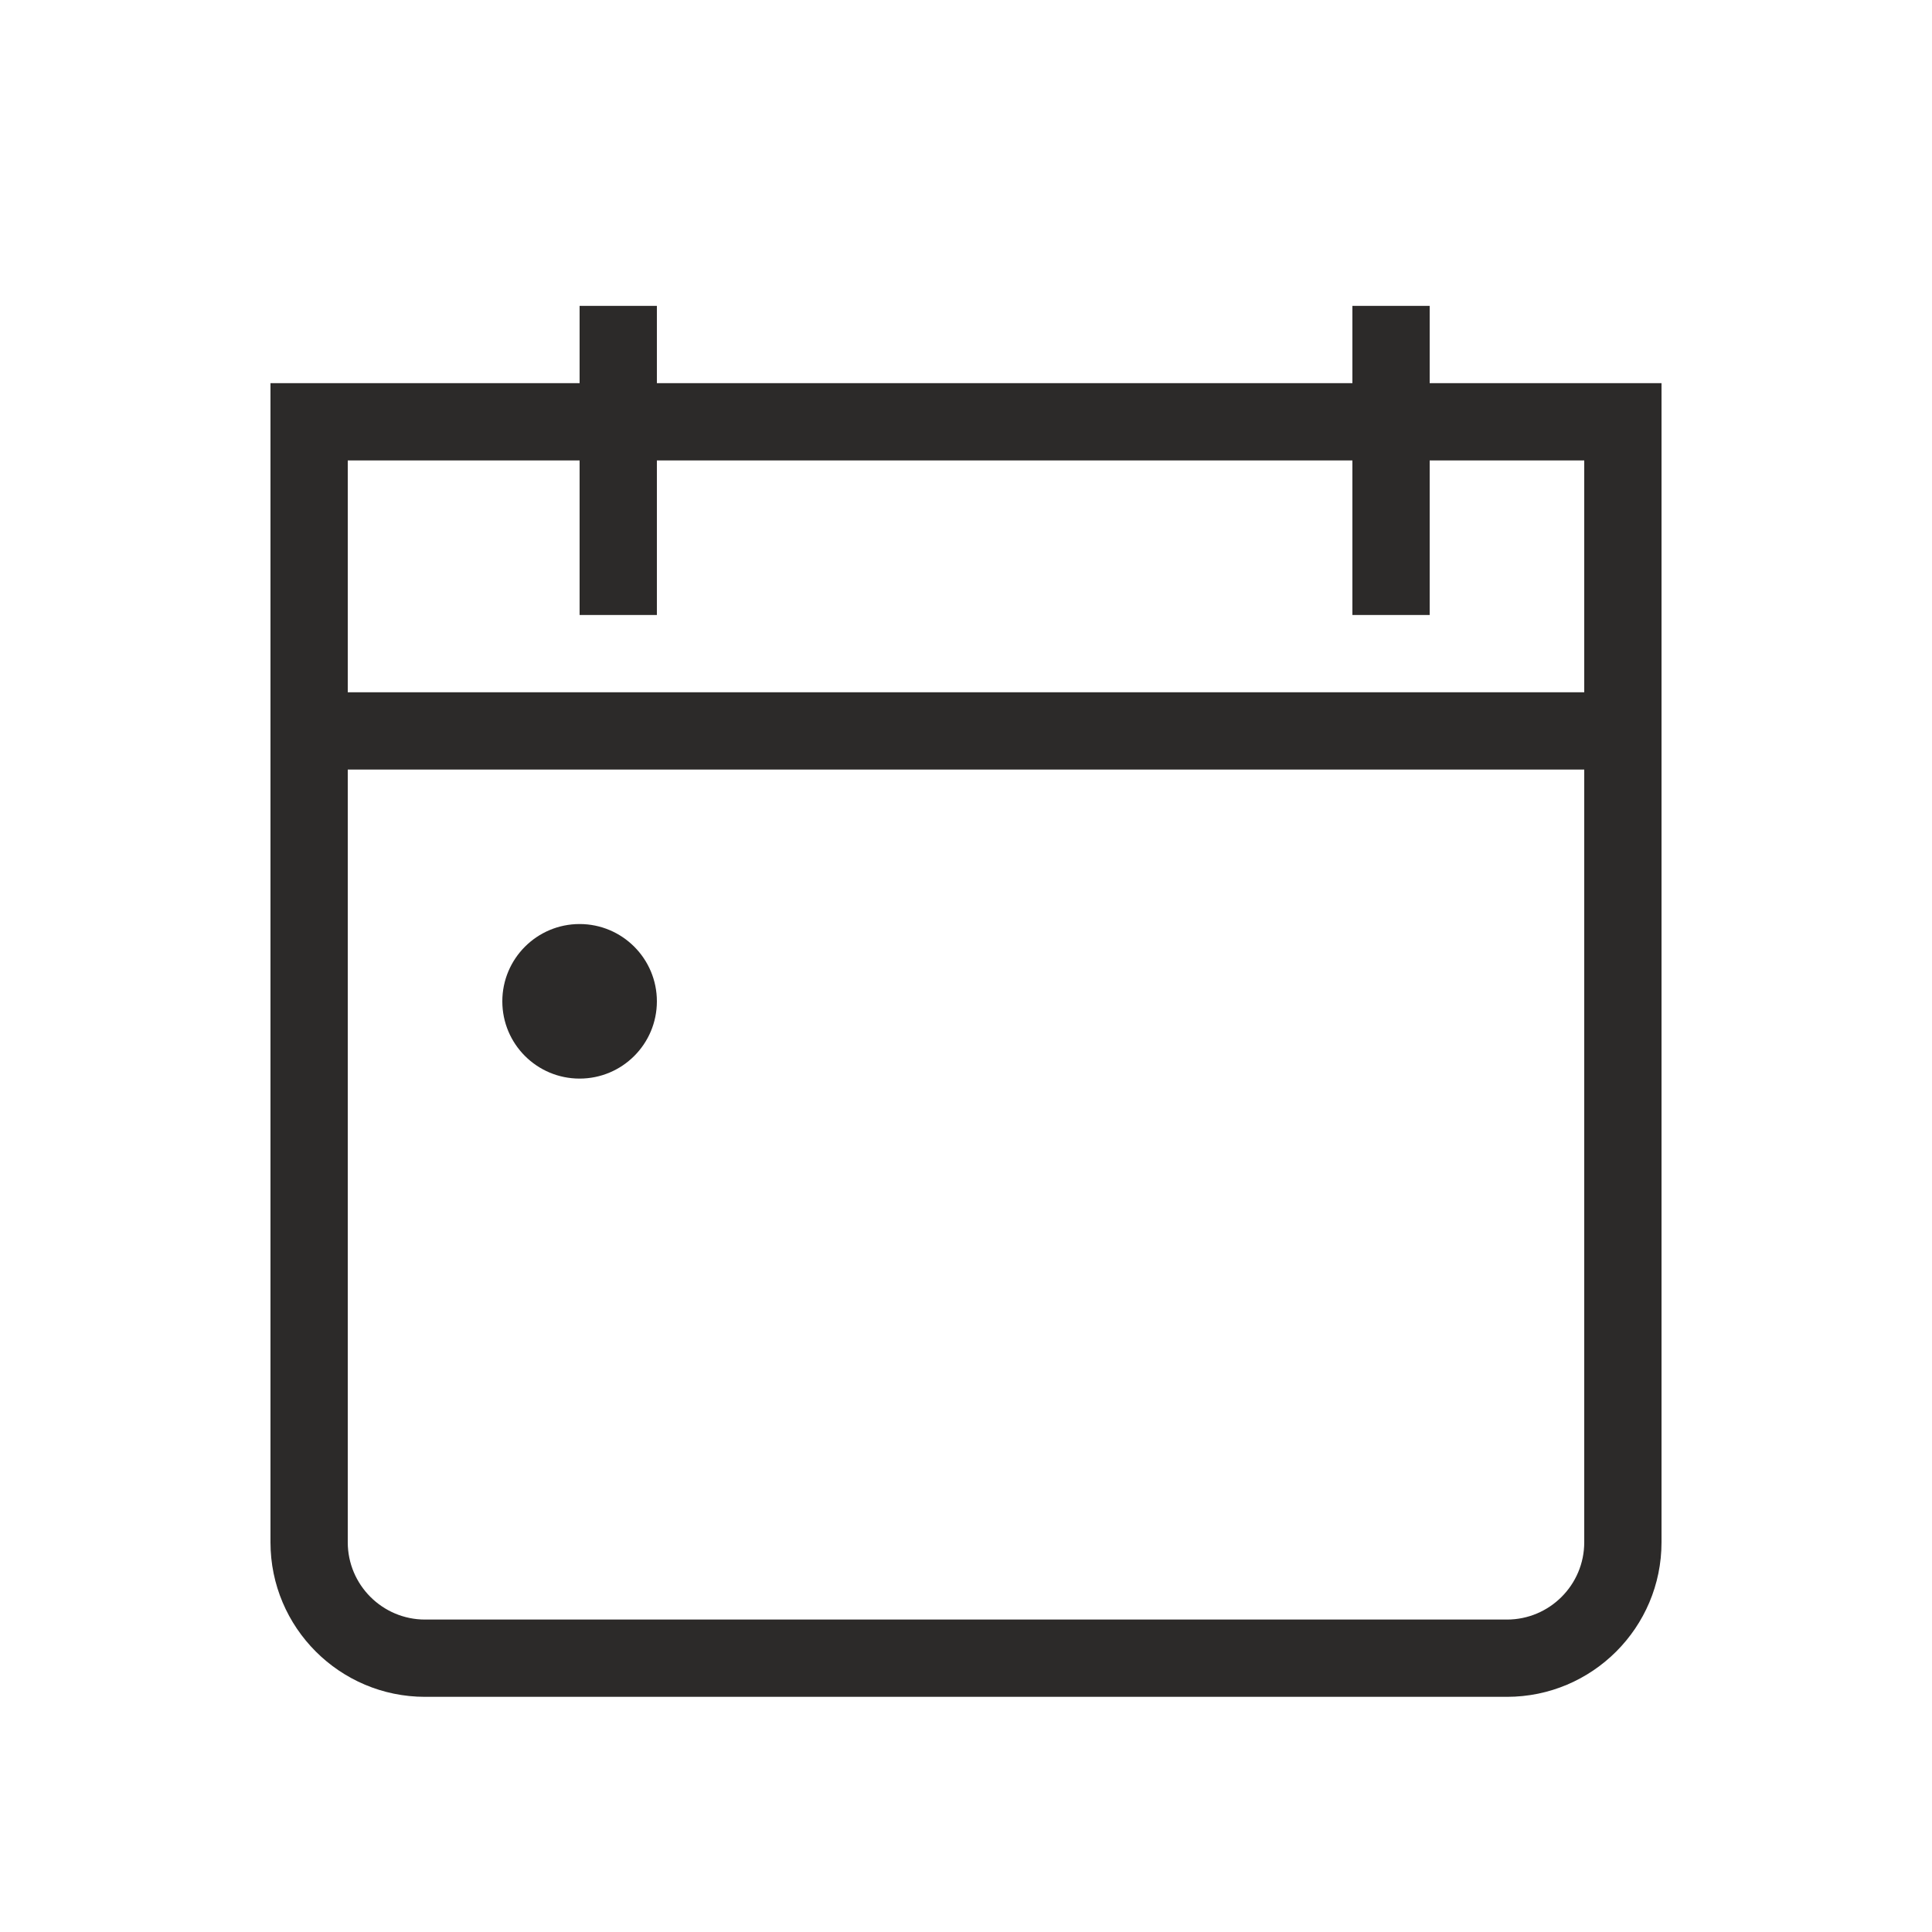 <svg width="25" height="25" viewBox="0 0 25 25" fill="none" xmlns="http://www.w3.org/2000/svg">
<path fill-rule="evenodd" clip-rule="evenodd" d="M8.5 7.958H7.5V5.958H4.5V8.958H20.5V5.958H18.5V7.958H17.5V5.958H8.5V7.958ZM21.5 4.958H18.5V3.958H17.5V4.958H8.5V3.958H7.5V4.958H3.5V19.957C3.5 21.061 4.397 21.957 5.5 21.957H19.5C20.603 21.957 21.5 21.061 21.5 19.957V9.958V8.958V4.958ZM4.5 19.957V9.958H20.5V19.957C20.5 20.509 20.051 20.957 19.5 20.957H5.5C4.949 20.957 4.5 20.509 4.5 19.957ZM7.5 13.957C8.052 13.957 8.5 13.51 8.5 12.957C8.5 12.405 8.052 11.957 7.5 11.957C6.948 11.957 6.5 12.405 6.5 12.957C6.5 13.51 6.948 13.957 7.5 13.957Z" fill="#2C2A29"/>
</svg>
